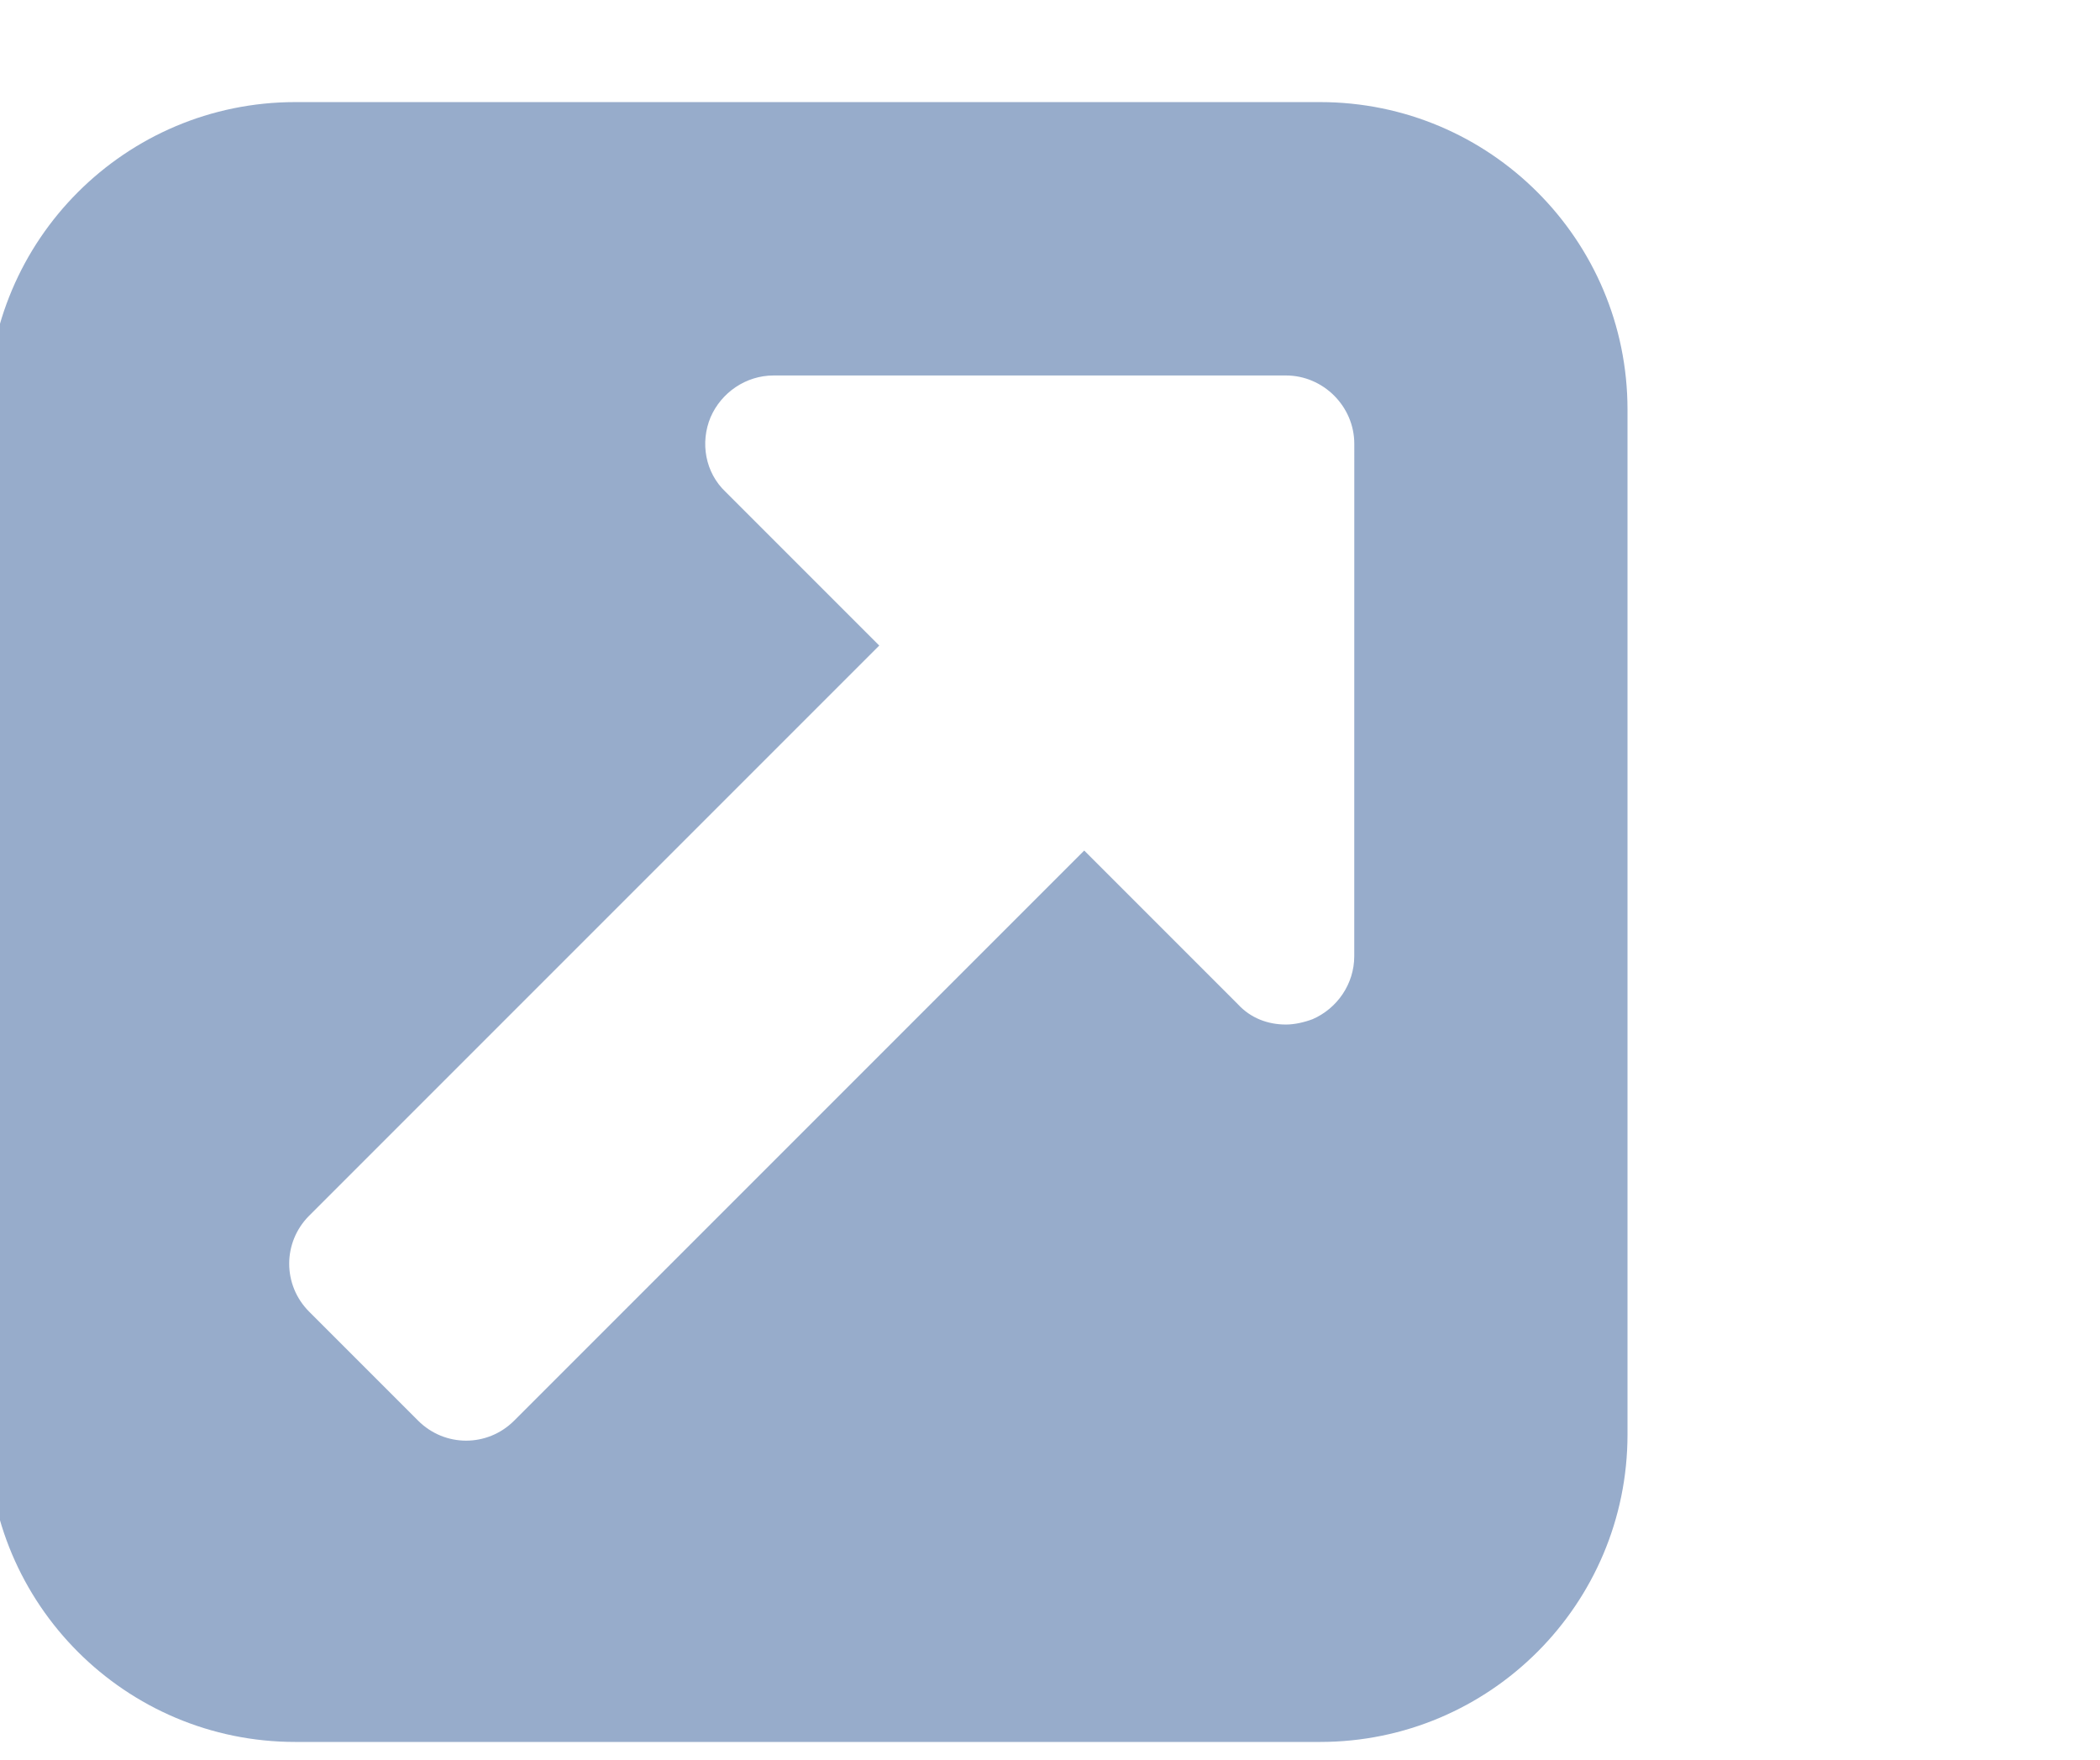 <?xml version="1.0" encoding="UTF-8" standalone="no"?>
<svg
   xmlns:dc="http://purl.org/dc/elements/1.1/"
   xmlns:cc="http://creativecommons.org/ns#"
   xmlns:rdf="http://www.w3.org/1999/02/22-rdf-syntax-ns#"
   xmlns:svg="http://www.w3.org/2000/svg"
   xmlns="http://www.w3.org/2000/svg"
   xmlns:sodipodi="http://sodipodi.sourceforge.net/DTD/sodipodi-0.dtd"
   xmlns:inkscape="http://www.inkscape.org/namespaces/inkscape"
   id="svg8"
   version="1.1"
   viewBox="0 0 5.053 4.233"
   height="16"
   width="19.097"
   sodipodi:docname="Note_Tip__19x16px.svg"
   inkscape:version="0.92.3 (2405546, 2018-03-11)">
  <sodipodi:namedview
     pagecolor="#ffffff"
     bordercolor="#666666"
     borderopacity="1"
     objecttolerance="10"
     gridtolerance="10"
     guidetolerance="10"
     inkscape:pageopacity="0"
     inkscape:pageshadow="2"
     inkscape:window-width="640"
     inkscape:window-height="480"
     id="namedview10"
     showgrid="false"
     units="px"
     fit-margin-top="0"
     fit-margin-left="0"
     fit-margin-right="0"
     fit-margin-bottom="0"
     inkscape:current-layer="svg8" />
  <defs
     id="defs2" />
  <g
     id="g825"
     transform="matrix(0.516,0,0,0.516,-1.7682848e-6,1.6210366e-7)">
    <g
       id="layer1"
       transform="translate(-151.012,-137.88)">
      <g
         transform="translate(48.562,-17.672)"
         id="layer1-1">
        <g
           id="text879"
           style="font-style:normal;font-weight:normal;font-size:40px;line-height:1.25;font-family:sans-serif;letter-spacing:0px;word-spacing:0px;fill:#97accb;fill-opacity:1;stroke:none;stroke-width:1.185"
           transform="matrix(0.223,0,0,0.223,50.148,89.84)"
           aria-label="">
          <path
             inkscape:connector-curvature="0"
             id="path2652"
             style="stroke-width:1.185"
             d="m 262.857,314.663 c 0,0.58 -0.357,1.094 -0.871,1.317 -0.179,0.067 -0.379,0.112 -0.558,0.112 -0.379,0 -0.737,-0.134 -1.004,-0.424 l -3.214,-3.214 -11.92,11.92 c -0.558,0.558 -1.451,0.558 -2.009,0 l -2.277,-2.277 c -0.558,-0.558 -0.558,-1.451 0,-2.009 l 11.92,-11.92 -3.214,-3.214 c -0.424,-0.402 -0.536,-1.027 -0.312,-1.562 0.223,-0.513 0.737,-0.871 1.317,-0.871 h 10.714 c 0.781,0 1.429,0.647 1.429,1.429 z m 5.714,-11.429 c 0,-3.549 -2.879,-6.429 -6.429,-6.429 h -21.429 c -3.549,0 -6.429,2.879 -6.429,6.429 v 21.429 c 0,3.549 2.879,6.429 6.429,6.429 h 21.429 c 3.549,0 6.429,-2.879 6.429,-6.429 z" />
        </g>
        <rect
           ry="0.206"
           rx="0.206"
           transform="matrix(0.136,0,0,0.19,84.966,95.693)"
           y="315.377"
           x="128.214"
           height="43.214"
           width="71.786"
           id="rect902"
           style="opacity:1;vector-effect:none;fill:none;fill-opacity:1;stroke:none;stroke-width:1.645;stroke-linecap:butt;stroke-linejoin:miter;stroke-miterlimit:4;stroke-dasharray:none;stroke-dashoffset:0;stroke-opacity:1" />
      </g>
    </g>
    <rect
       ry="0"
       rx="0"
       y="8.4963318e-007"
       x="3.4260529e-006"
       height="8.202"
       width="9.79"
       id="rect817"
       style="opacity:1;vector-effect:none;fill:none;fill-opacity:1;stroke:none;stroke-width:0.28;stroke-linecap:square;stroke-linejoin:miter;stroke-miterlimit:4;stroke-dasharray:none;stroke-dashoffset:0;stroke-opacity:0.949" />
  </g>
</svg>
